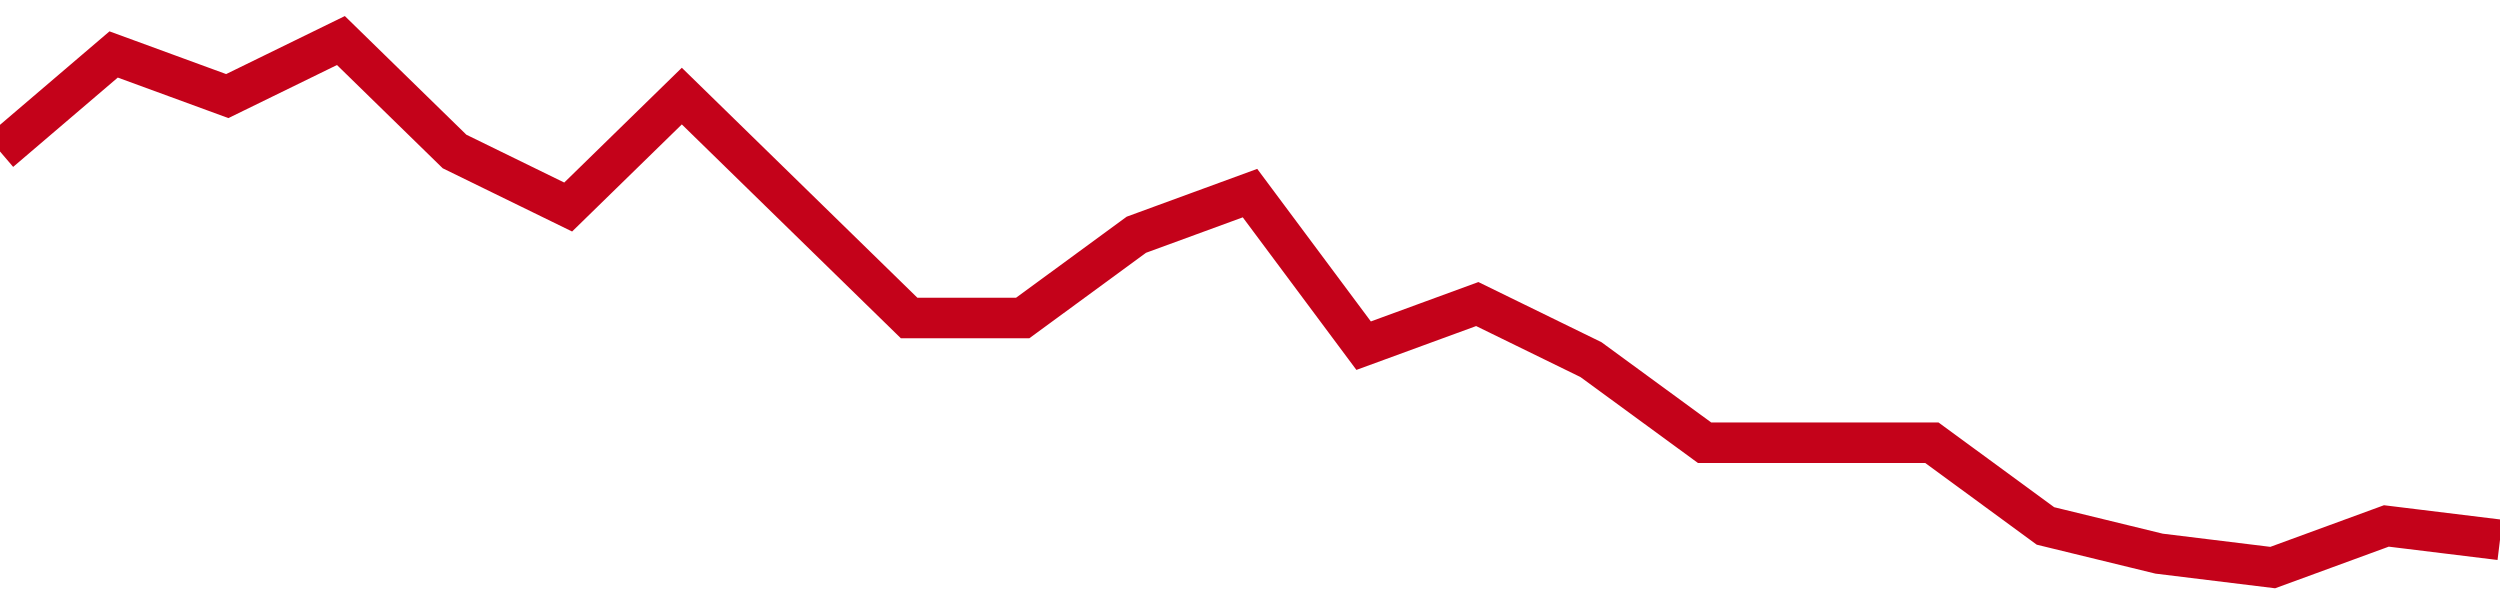 <!-- Generated with https://github.com/jxxe/sparkline/ --><svg viewBox="0 0 185 45" class="sparkline" xmlns="http://www.w3.org/2000/svg"><path class="sparkline--fill" d="M 0 11.21 L 0 11.21 L 8.409 4.03 L 16.818 7.11 L 25.227 3 L 33.636 11.21 L 42.045 15.32 L 50.455 7.11 L 58.864 15.32 L 67.273 23.53 L 75.682 23.53 L 84.091 17.37 L 92.5 14.29 L 100.909 25.58 L 109.318 22.5 L 117.727 26.61 L 126.136 32.76 L 134.545 32.76 L 142.955 32.76 L 151.364 38.92 L 159.773 40.97 L 168.182 42 L 176.591 38.92 L 185 39.95 V 45 L 0 45 Z" stroke="none" fill="none" ></path><path class="sparkline--line" d="M 0 11.21 L 0 11.21 L 8.409 4.03 L 16.818 7.11 L 25.227 3 L 33.636 11.21 L 42.045 15.32 L 50.455 7.11 L 58.864 15.32 L 67.273 23.53 L 75.682 23.53 L 84.091 17.37 L 92.5 14.29 L 100.909 25.58 L 109.318 22.5 L 117.727 26.61 L 126.136 32.76 L 134.545 32.76 L 142.955 32.76 L 151.364 38.92 L 159.773 40.97 L 168.182 42 L 176.591 38.92 L 185 39.95" fill="none" stroke-width="3" stroke="#C4021A" ></path></svg>